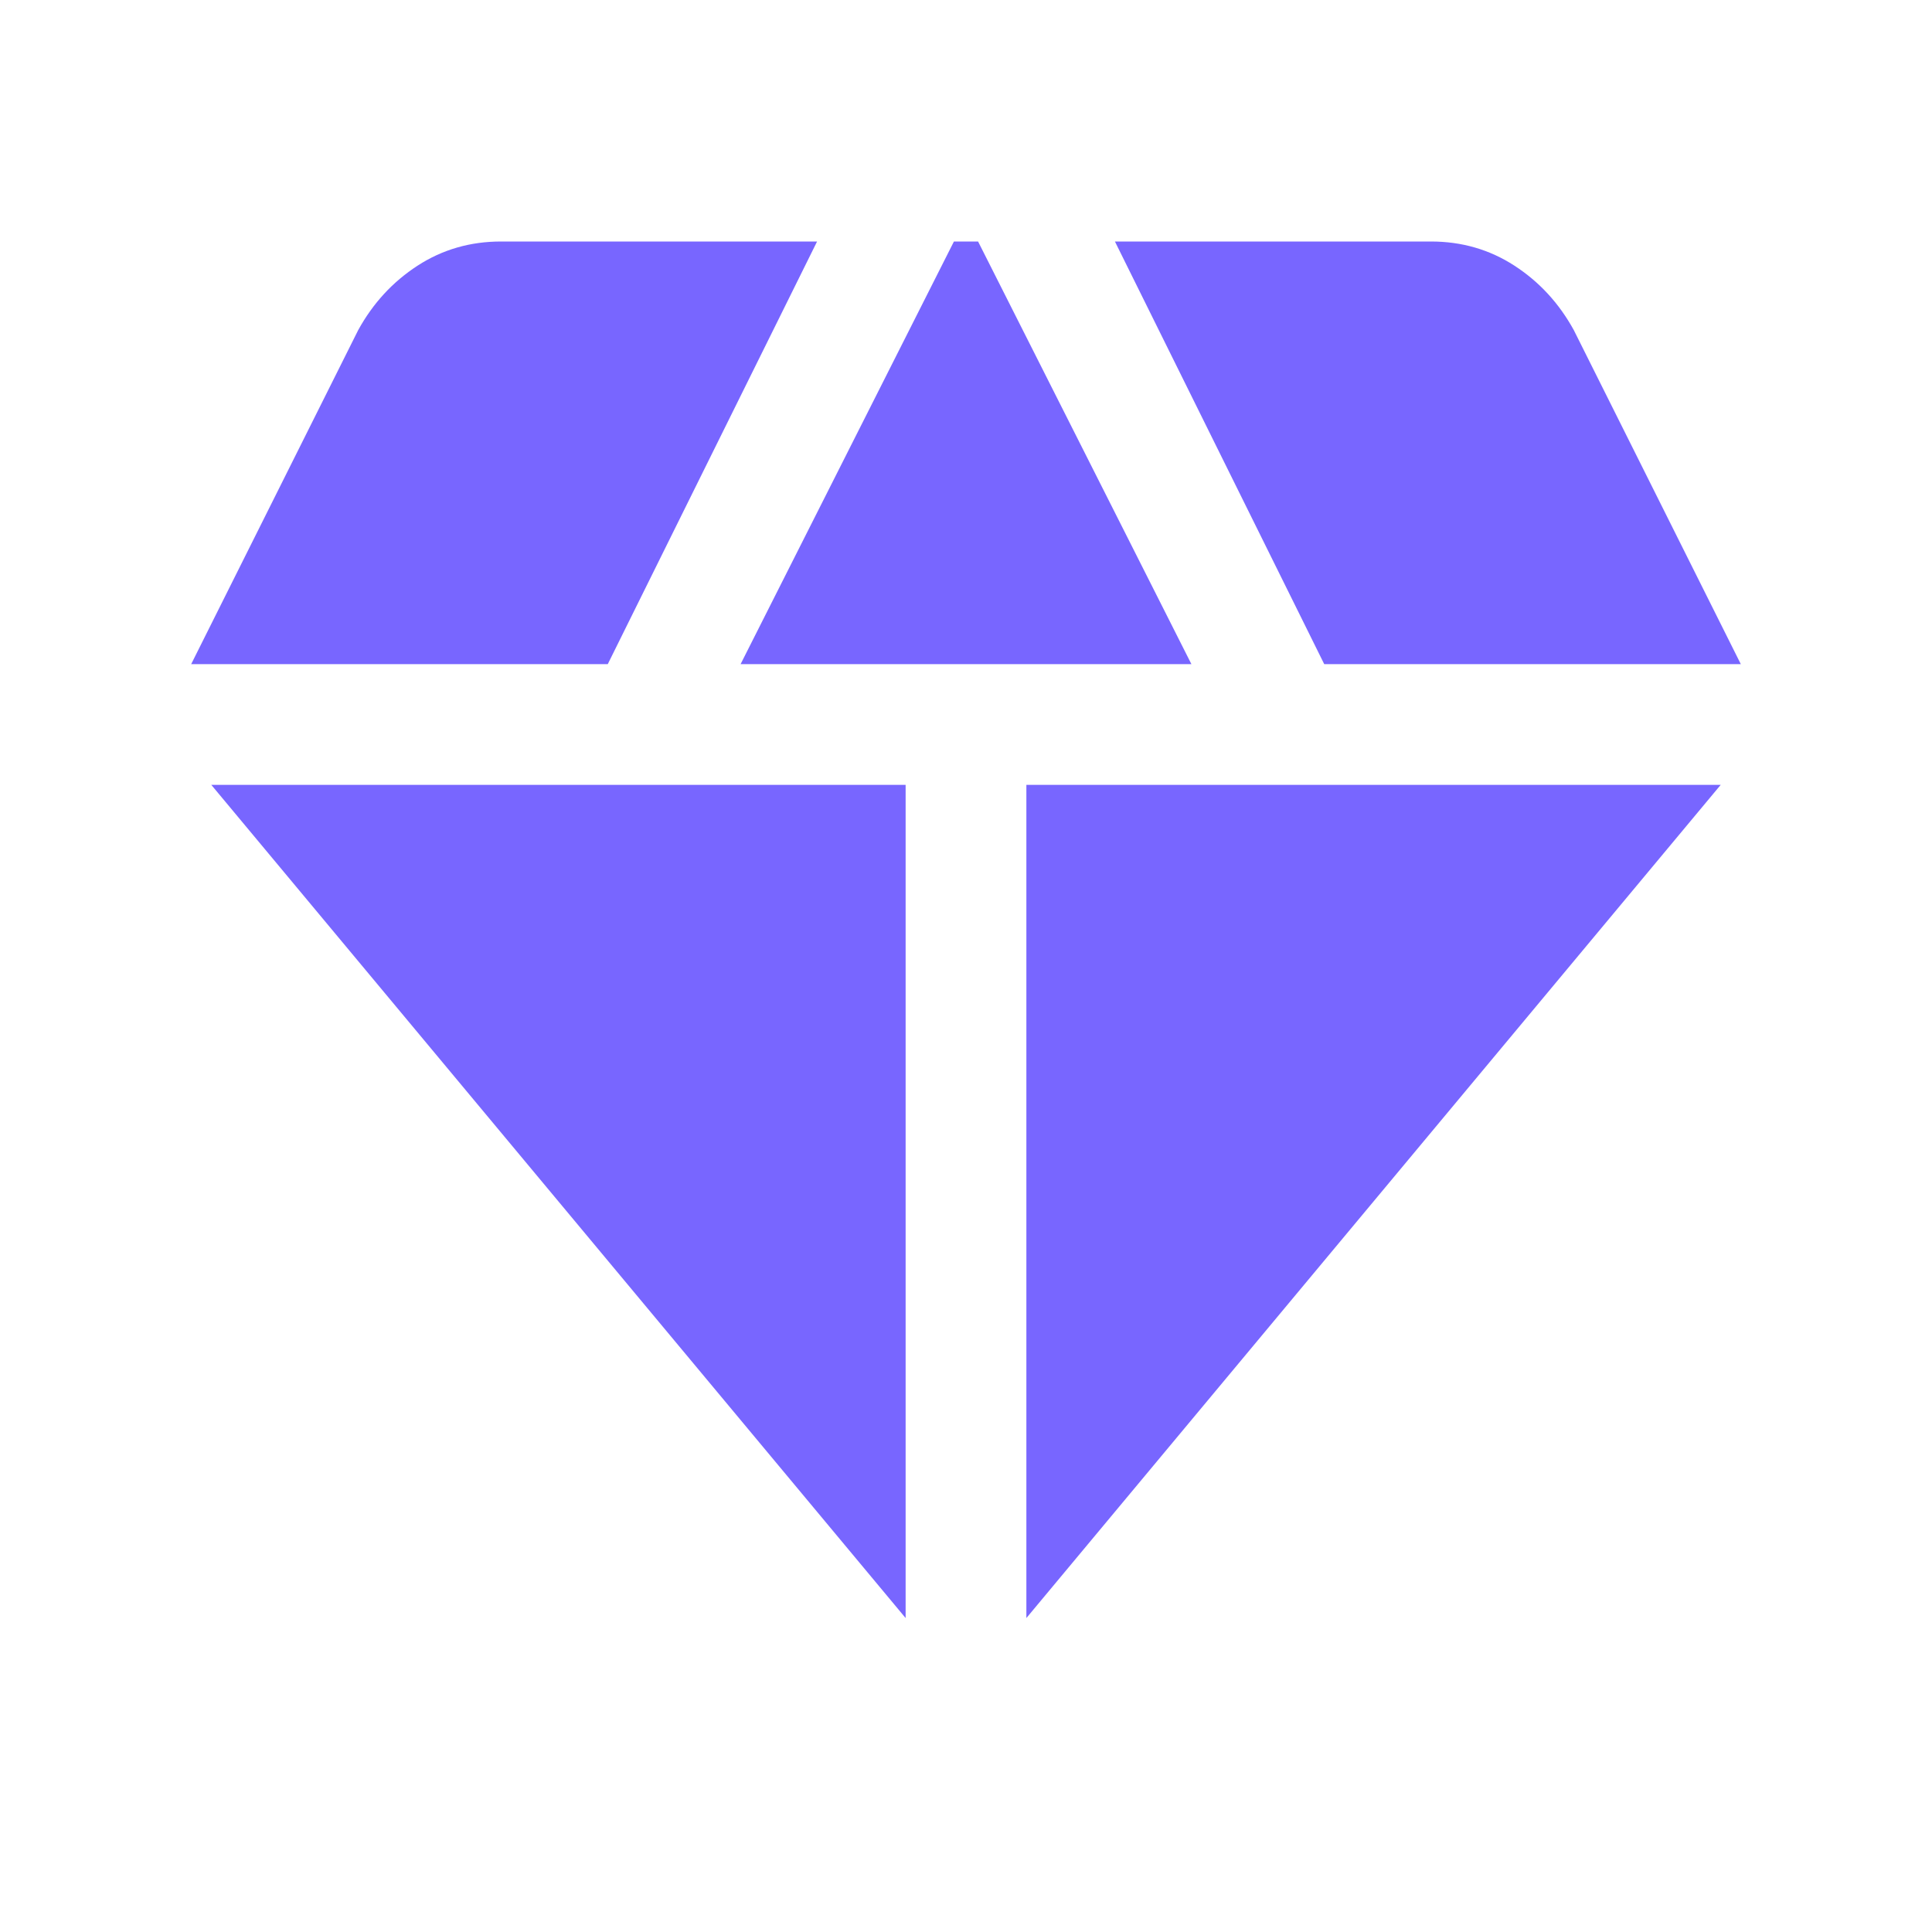 <svg width="48" height="48" viewBox="0 0 48 48" fill="none" xmlns="http://www.w3.org/2000/svg">
<mask id="mask0_3_262" style="mask-type:alpha" maskUnits="userSpaceOnUse" x="0" y="0" width="48" height="48">
<path d="M48 0H0V48H48V0Z" fill="#D9D9D9"/>
</mask>
<g mask="url(#mask0_3_262)">
<path d="M18.4 16.5H29.6L24.3 6H23.7L18.4 16.5ZM22.5 40.2V19.5H5.25L22.5 40.2ZM25.5 40.2L42.75 19.5H25.5V40.2ZM32.9 16.5H43.25L39.1 8.2C38.733 7.533 38.242 7 37.625 6.6C37.008 6.2 36.317 6 35.55 6H27.7L32.9 16.5ZM4.75 16.5H15.1L20.3 6H12.45C11.683 6 10.992 6.2 10.375 6.6C9.758 7 9.267 7.533 8.9 8.2L4.75 16.5Z" fill="#7866FF"/>
</g>
</svg>
